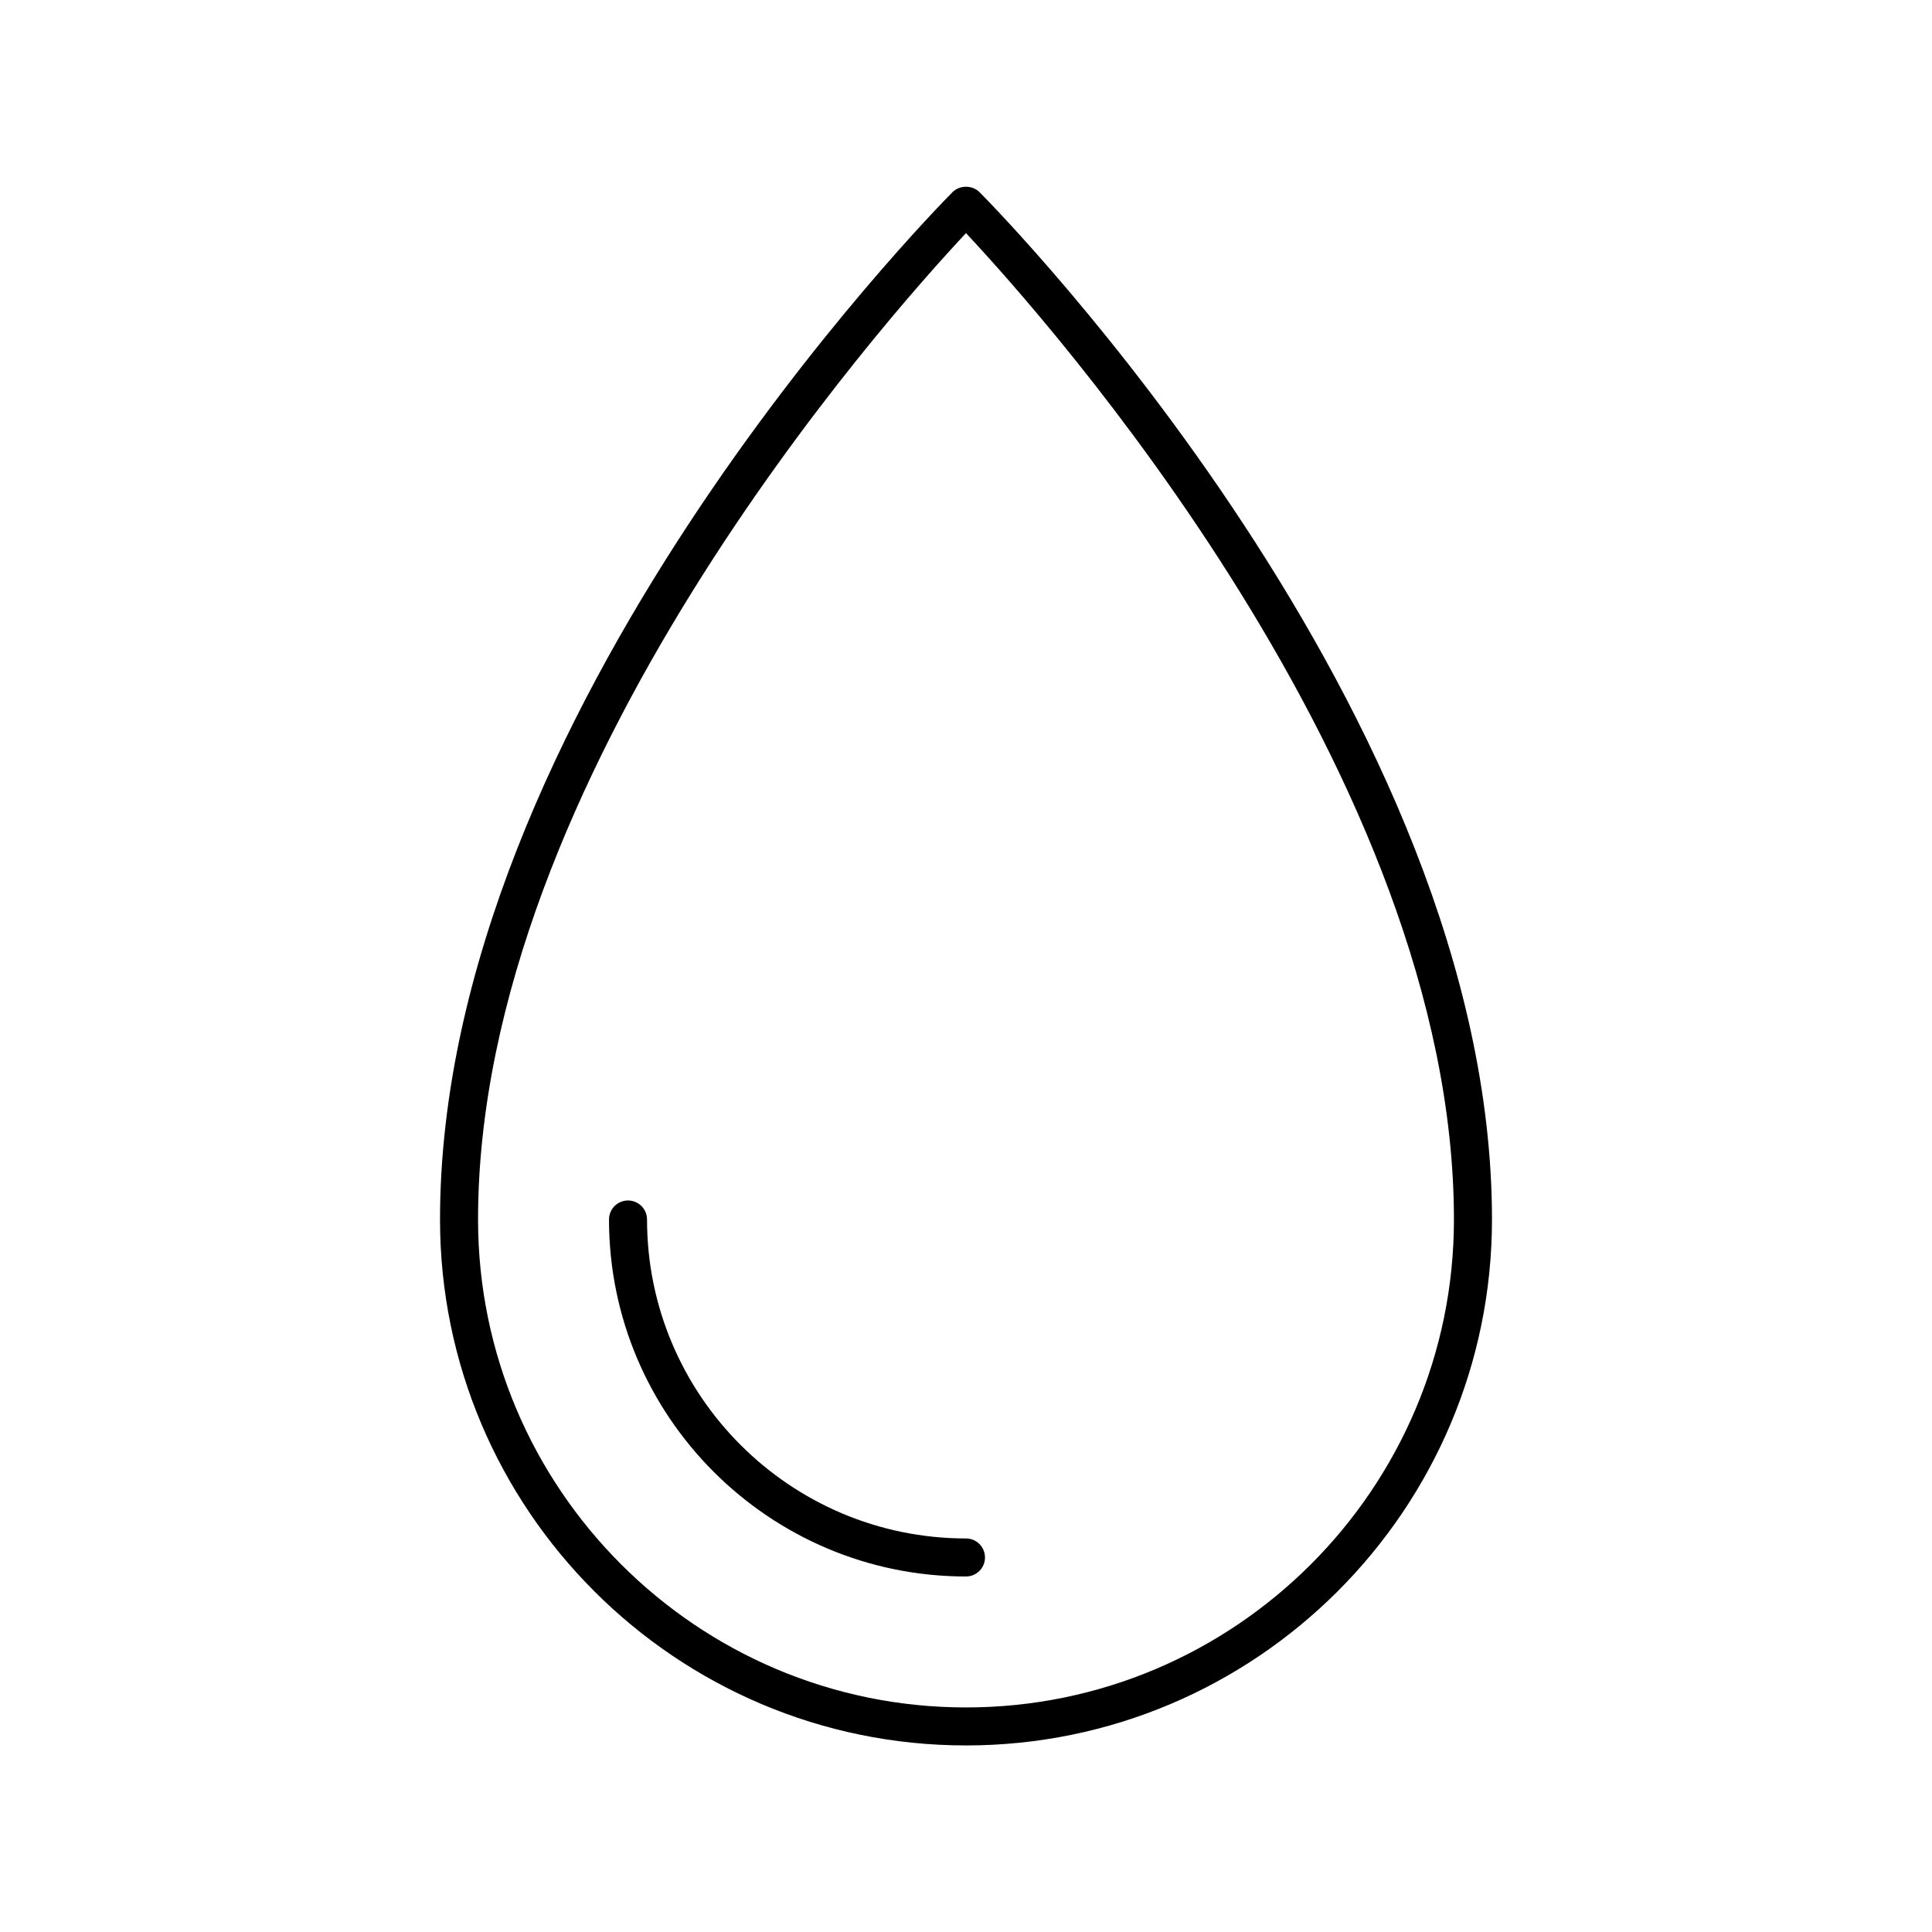 <?xml version="1.0" encoding="UTF-8"?>
<!-- The Best Svg Icon site in the world: iconSvg.co, Visit us! https://iconsvg.co -->
<svg fill="#000000" width="800px" height="800px" version="1.1" viewBox="144 144 512 512" xmlns="http://www.w3.org/2000/svg">
 <g>
  <path d="m396.42 194.93c-5.543 5.59-135.81 138.39-135.81 272.25 0 76.855 62.527 139.38 139.39 139.38 76.859 0 139.39-62.527 139.39-139.39 0-133.86-130.27-266.66-135.81-272.25-1.891-1.902-5.266-1.902-7.156 0.004zm3.578 401.56c-71.301 0-129.31-58.008-129.31-129.31 0-117.55 108.11-238.76 129.31-261.4 21.207 22.641 129.31 143.86 129.31 261.4 0 71.301-58.012 129.31-129.31 129.31z"/>
  <path d="m315.47 467.18c0-2.781-2.254-5.039-5.039-5.039s-5.039 2.254-5.039 5.039c0 52.164 42.441 94.605 94.602 94.605 2.785 0 5.039-2.254 5.039-5.039 0-2.781-2.254-5.039-5.039-5.039-46.605 0-84.523-37.918-84.523-84.527z"/>
 </g>
</svg>